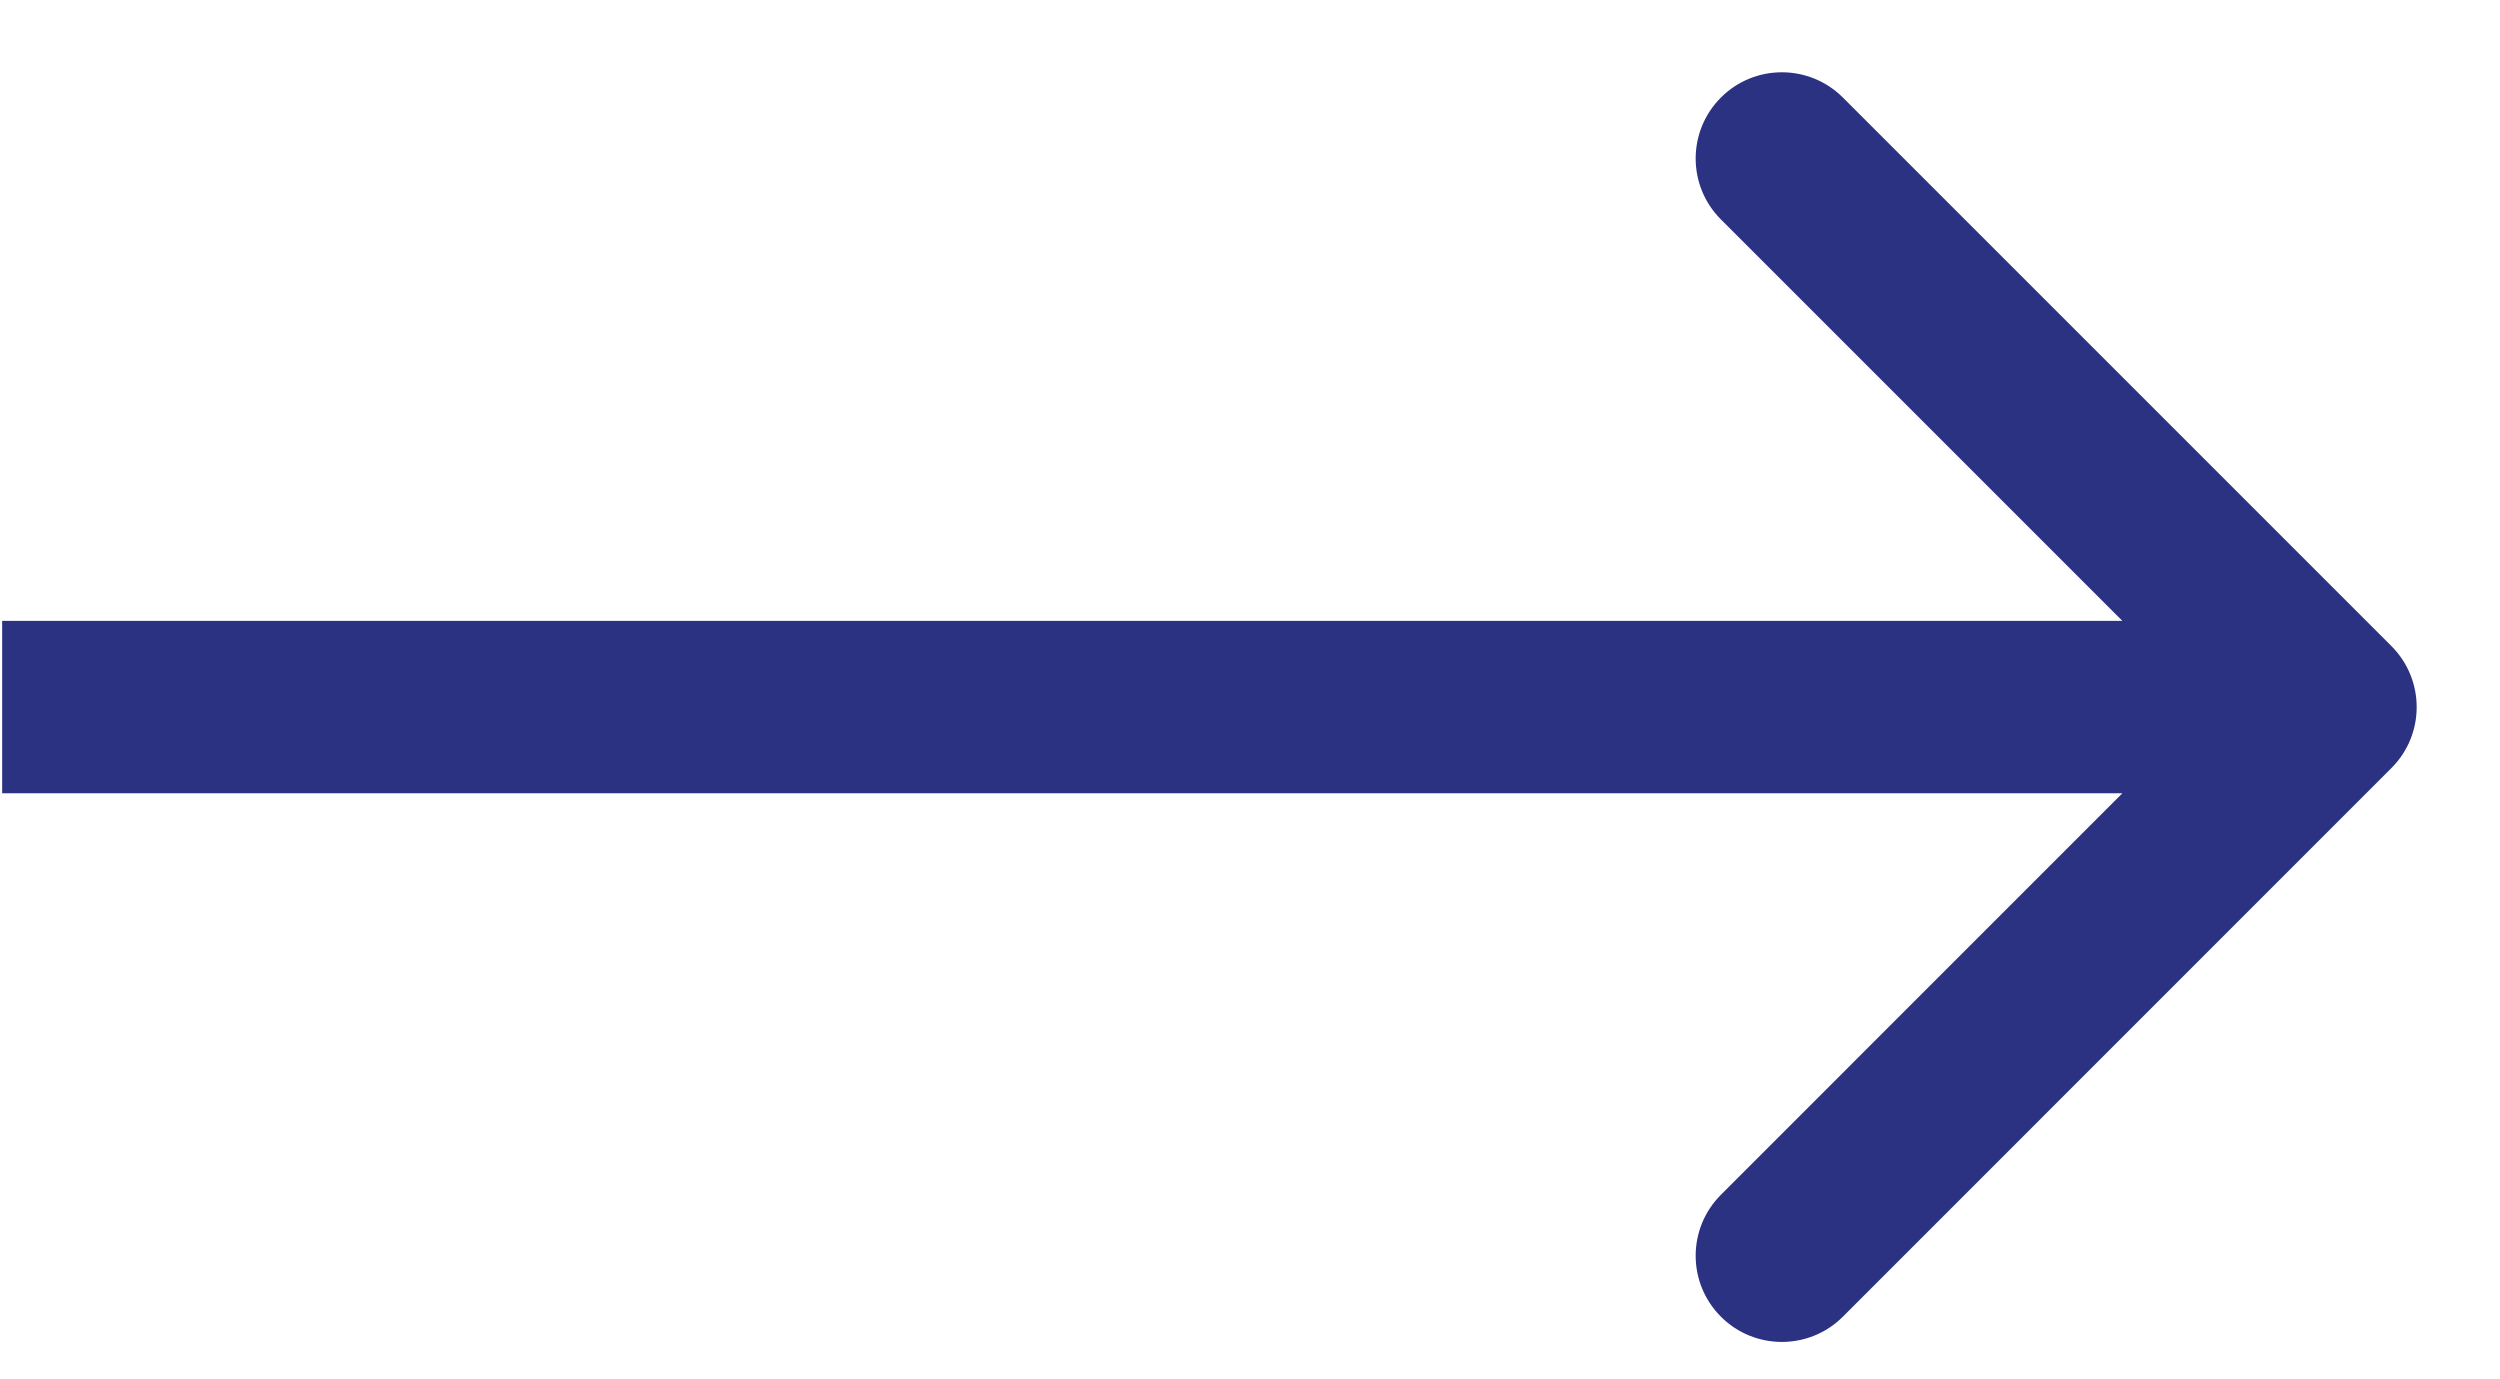 <svg width="29" height="16" viewBox="0 0 29 16" fill="none" xmlns="http://www.w3.org/2000/svg">
<path d="M27.741 8.909C28.131 8.519 28.131 7.886 27.741 7.495L21.377 1.131C20.986 0.741 20.353 0.741 19.963 1.131C19.572 1.522 19.572 2.155 19.963 2.546L25.619 8.202L19.963 13.859C19.572 14.25 19.572 14.883 19.963 15.274C20.353 15.664 20.986 15.664 21.377 15.274L27.741 8.909ZM0.025 9.202L27.034 9.202L27.034 7.202L0.025 7.202L0.025 9.202Z" fill="#2B3282"/>
</svg>
